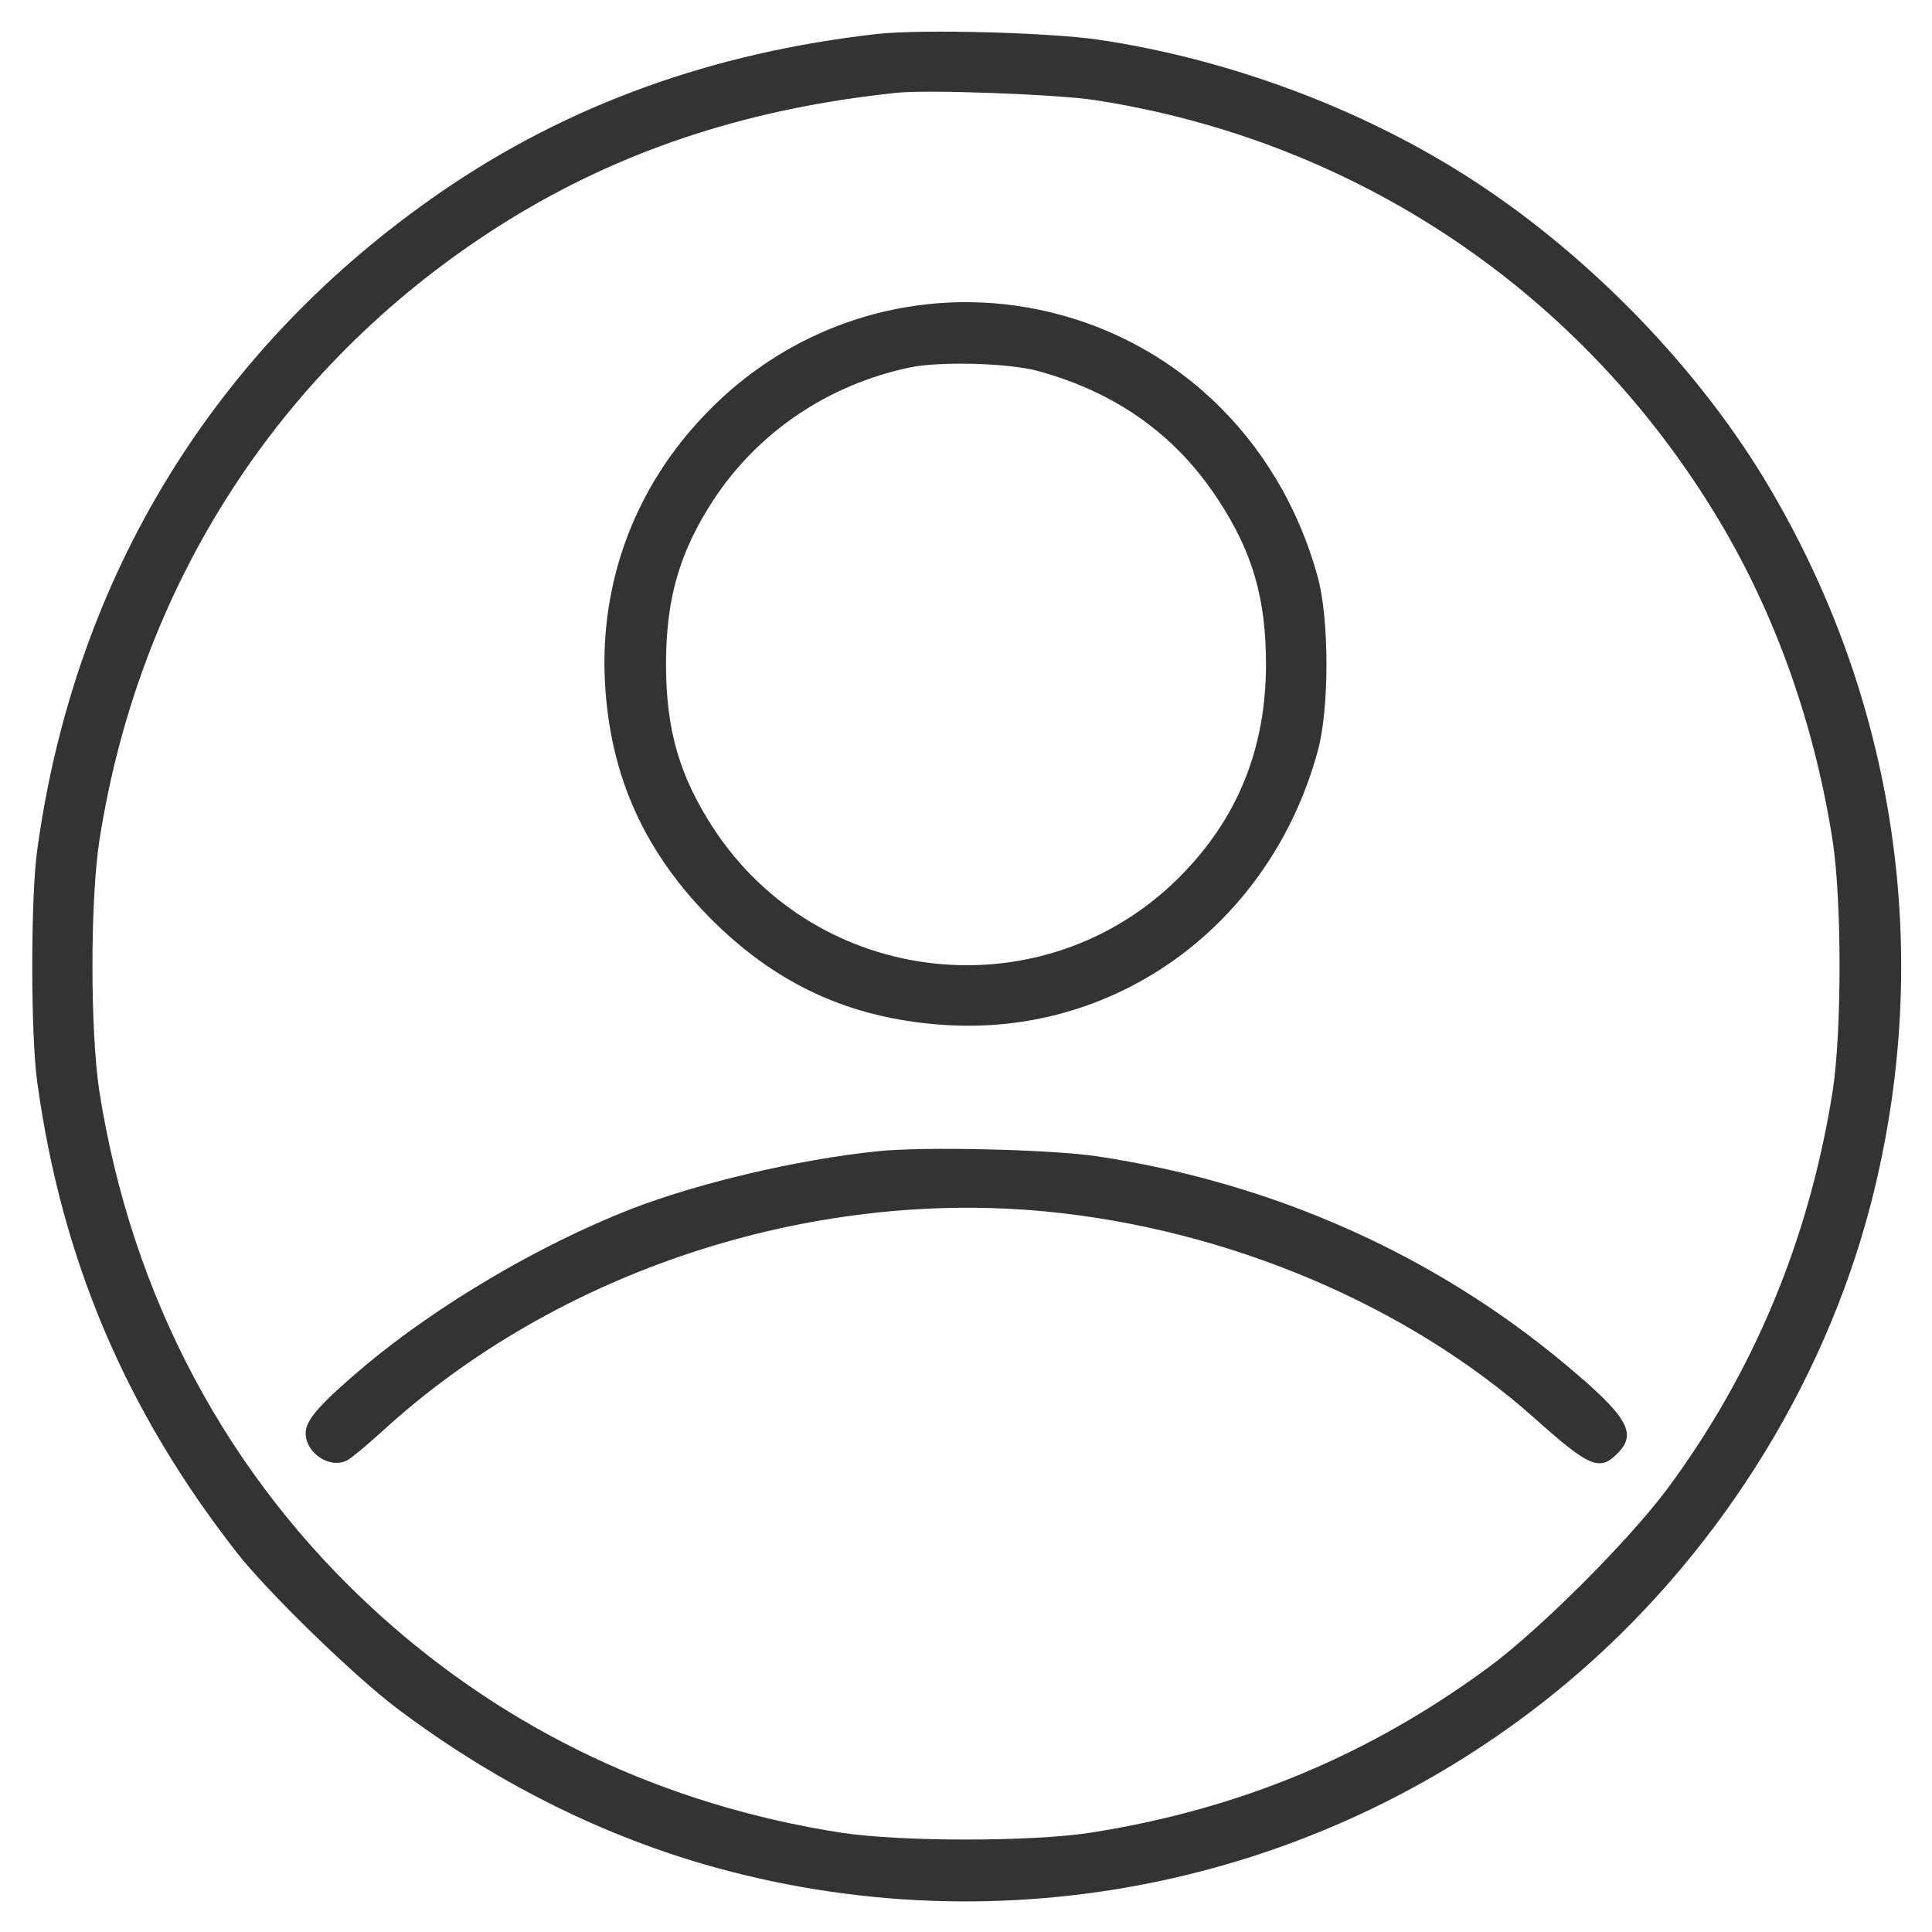 <?xml version="1.0" encoding="UTF-8"?>
<svg width="512pt" height="512pt" version="1.0" viewBox="0 0 512 512" xmlns="http://www.w3.org/2000/svg">
    <rect x="0" y="0" width="512" height="512" fill="#333333" stroke="none"/>
    <g transform="translate(0 512) scale(.1 -.1)" fill="#fff">
        <path d="m0 2560v-2560h2560 2560v2560 2560h-2560-2560v-2560zm2910 2455c338-50 684-177 969-357 311-196 605-493 794-803 353-581 455-1267 285-1925-126-487-416-944-807-1271-635-531-1492-710-2287-479-284 83-559 222-811 412-111 83-343 308-425 413-294 376-464 775-529 1245-18 124-18 496 0 620 100 725 473 1331 1071 1742 336 231 719 369 1155 418 118 13 452 4 585-15z"/>
        <path d="m2375 4874c-380-40-704-144-999-320-605-363-1004-958-1113-1664-24-160-24-500 0-660 85-545 340-1024 739-1386 343-311 759-508 1228-581 160-24 501-24 659 0 396 62 741 206 1058 440 136 101 365 330 469 468 232 312 379 666 441 1059 24 159 24 500 0 660-48 309-151 600-302 852-362 604-960 1006-1655 1113-101 15-441 28-525 19zm348-569c372-65 666-337 769-714 31-110 31-352 0-462-124-453-523-750-977-726-248 14-445 100-621 272-184 181-278 386-291 640-13 264 80 514 266 707 221 232 540 338 854 283zm182-2249c465-69 894-259 1246-554 160-134 187-179 139-230-50-53-75-43-226 92-336 298-809 498-1288 545-632 62-1302-159-1764-583-39-35-80-70-92-76-45-24-110 19-110 72 0 35 38 78 159 180 193 161 459 318 701 413 180 70 443 132 655 154 121 13 456 5 580-13z"/>
        <path d="m2410 4146c-217-46-402-172-520-352-89-137-125-260-125-434 0-175 36-297 125-434 278-426 877-489 1235-131 154 154 230 340 230 565 0 174-36 297-125 433-112 173-271 287-480 344-78 21-260 26-340 9z"/>
    </g>
</svg>
